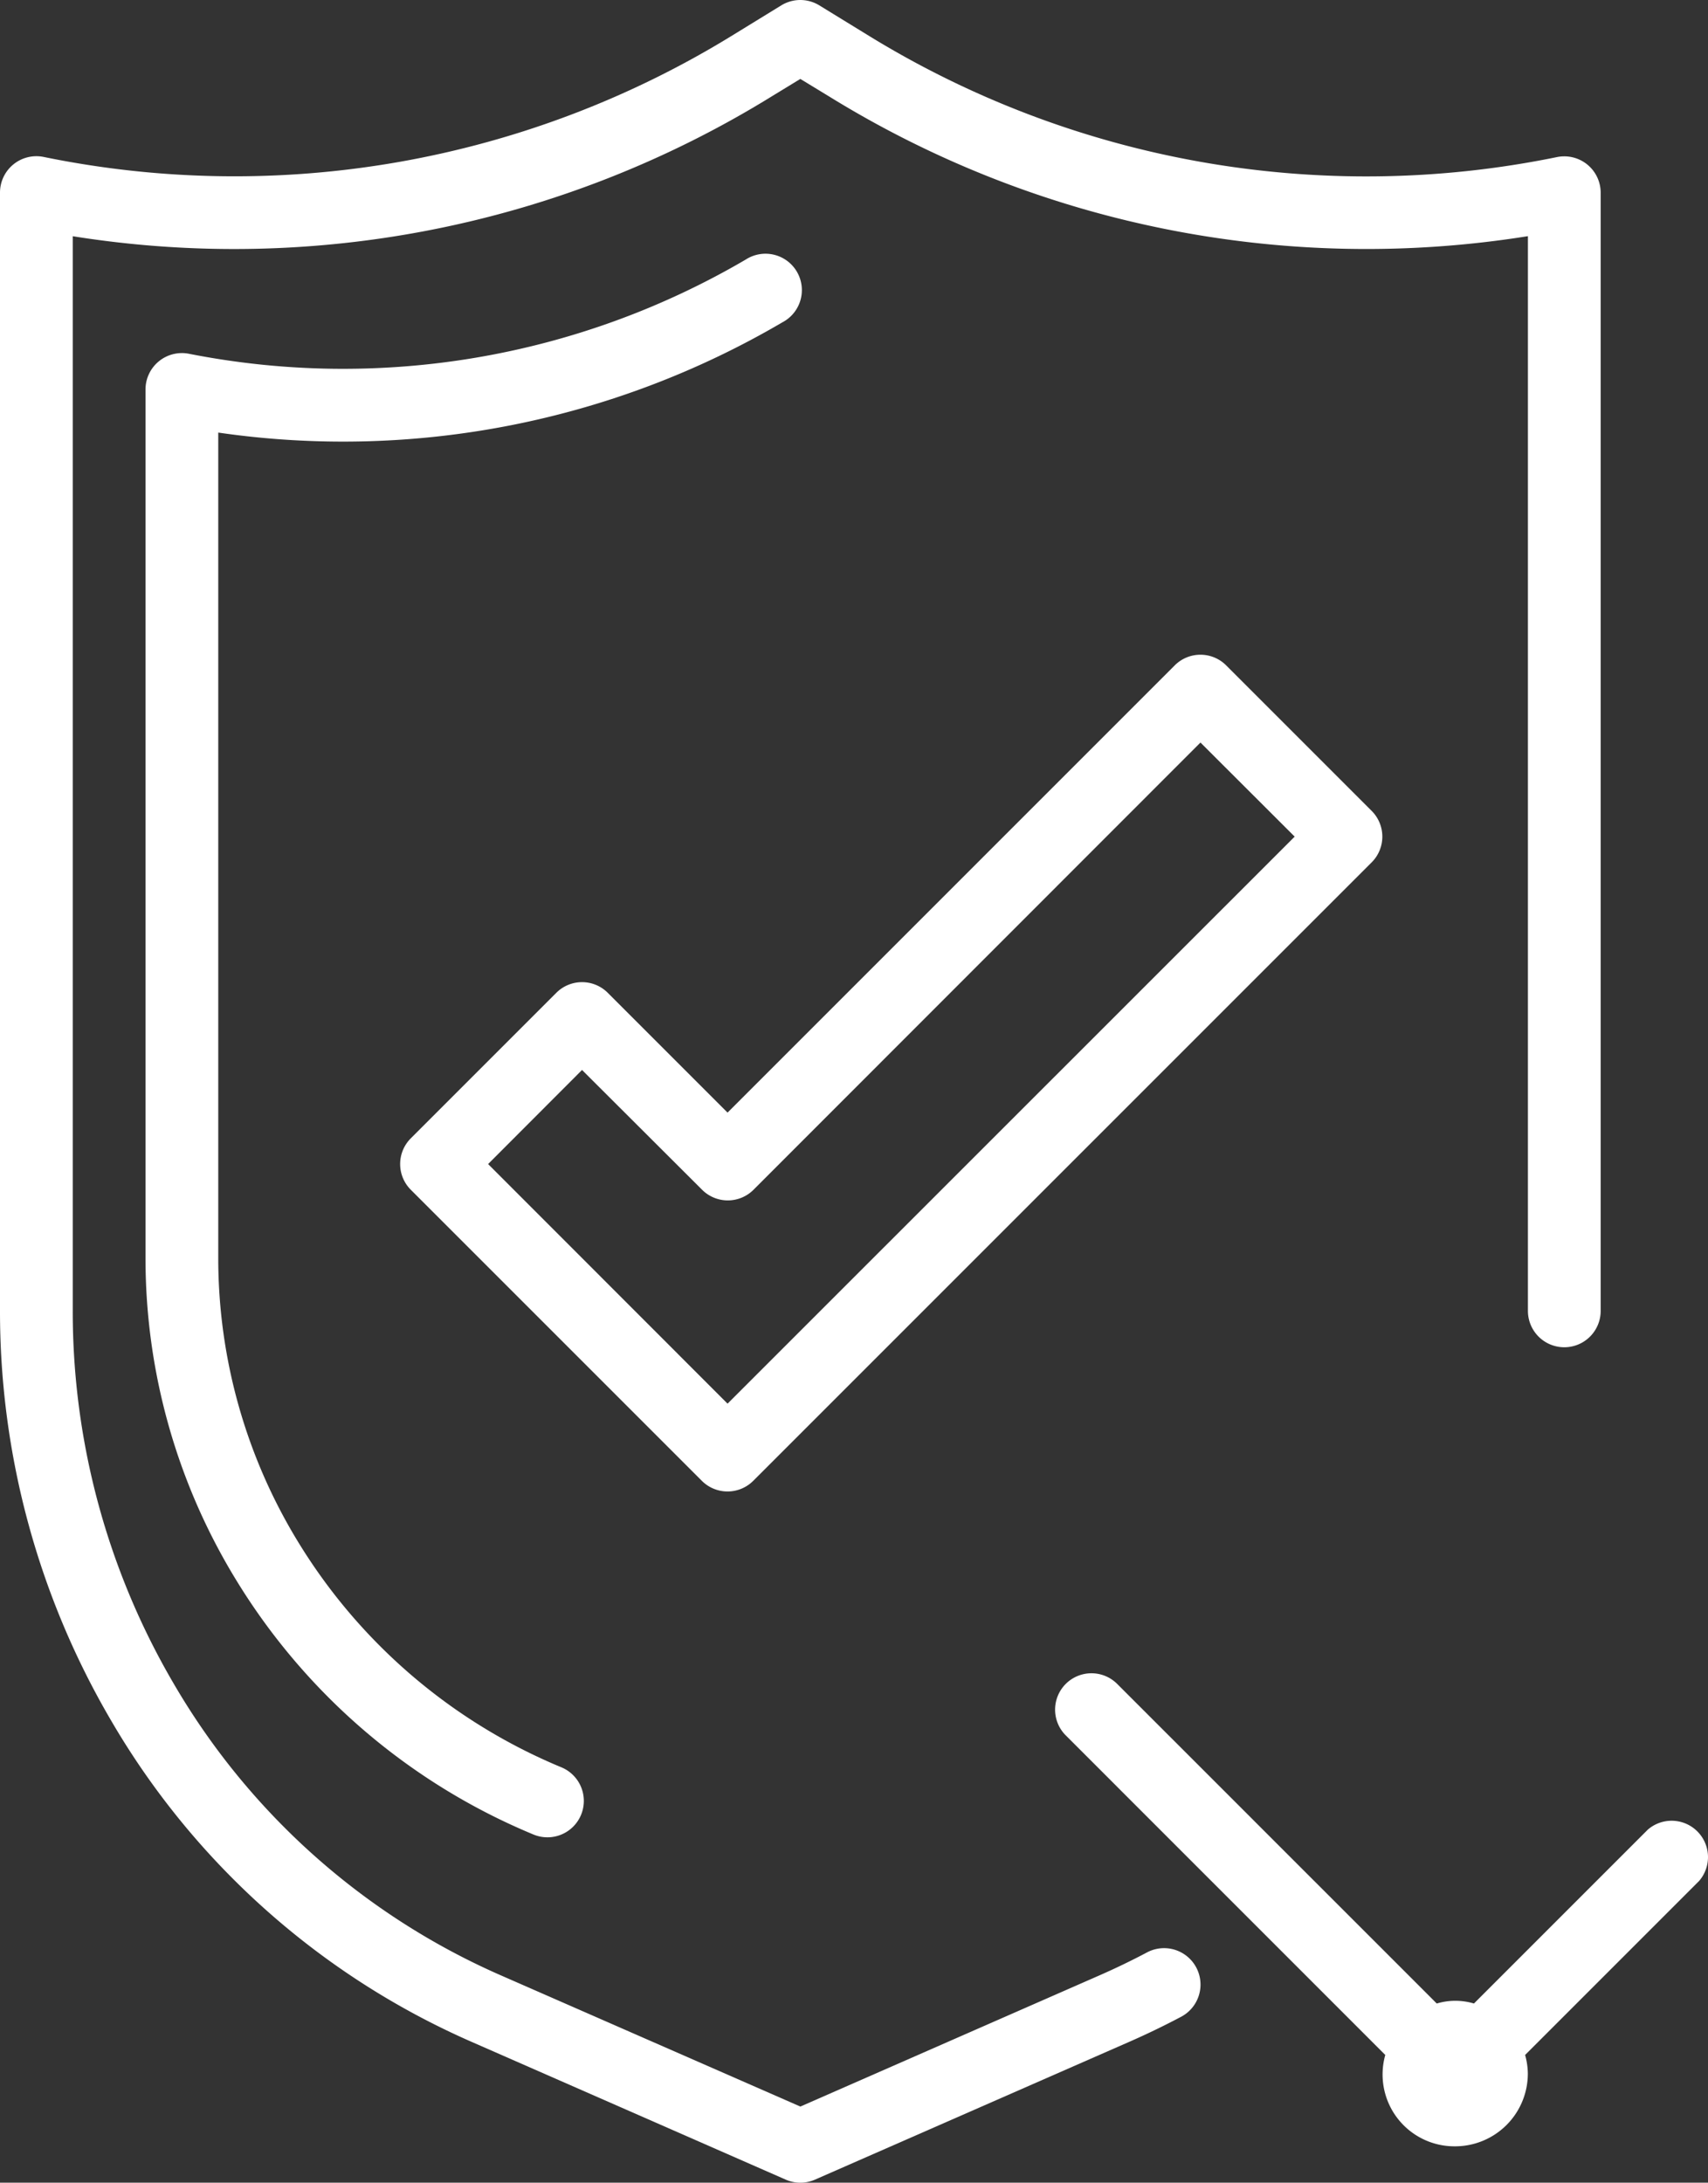 <svg xmlns="http://www.w3.org/2000/svg" viewBox="0 0 169.929 217.139"><rect x="0" y="0" width="169.929" height="217.139" fill="#333333" stroke="none"/><defs><style>.a{fill:#fff;}</style></defs><g transform="translate(-52.175 0)"><g transform="translate(52.175 0.001)"><path class="a" d="M207.8,15.554a3.611,3.611,0,0,0-.721.073,94.547,94.547,0,0,1-68.613-12.16L133.69.535a3.619,3.619,0,0,0-3.786,0L125.13,3.467A94.548,94.548,0,0,1,56.518,15.613a3.62,3.62,0,0,0-4.343,3.558V130.424A80.484,80.484,0,0,0,63.192,171.1,77.493,77.493,0,0,0,99.1,203.13l31.252,13.706a3.617,3.617,0,0,0,2.9,0l31.263-13.706c1.759-.771,3.489-1.607,5.175-2.5a3.622,3.622,0,0,0-3.4-6.4q-2.294,1.216-4.687,2.266l-29.8,13.069L102,196.51a70.318,70.318,0,0,1-32.573-29.069A73.23,73.23,0,0,1,59.413,130.41V23.5A101.812,101.812,0,0,0,128.9,9.622l2.9-1.77,2.9,1.766a101.751,101.751,0,0,0,69.488,13.876V130.409a3.619,3.619,0,0,0,7.238,0V19.17a3.618,3.618,0,0,0-3.626-3.616Z" transform="translate(-52.175 -0.001)"/></g><g transform="translate(66.652 25.241)"><path class="a" d="M149.058,57.723a3.619,3.619,0,0,0-4.89-1.51,2.739,2.739,0,0,0-.275.161,79.26,79.26,0,0,1-55.374,9.377,3.62,3.62,0,0,0-4.343,3.55v86.462a61.322,61.322,0,0,0,9.088,32.088,62.853,62.853,0,0,0,29.5,25.2,3.62,3.62,0,1,0,2.8-6.677,55.639,55.639,0,0,1-26.131-22.305,54.111,54.111,0,0,1-8.02-28.3V73.587a86.386,86.386,0,0,0,56.134-10.973,3.619,3.619,0,0,0,1.511-4.891Z" transform="translate(-84.176 -55.794)"/></g><g transform="translate(157.202 166.515)"><path class="a" d="M347.988,383.576a3.619,3.619,0,0,0-4.734-.012l-17.307,17.307a6.436,6.436,0,0,0-3.7,0l-31.784-31.784a3.619,3.619,0,1,0-5.118,5.118l31.78,31.784a7.149,7.149,0,0,0,6.945,9.088,7.238,7.238,0,0,0,7.238-7.238,7.107,7.107,0,0,0-.271-1.849l17.307-17.307A3.619,3.619,0,0,0,347.988,383.576Z" transform="translate(-284.331 -368.072)"/></g><g transform="translate(91.987 65.134)"><path class="a" d="M236.835,159.511l-14.477-14.477a3.619,3.619,0,0,0-5.118,0l-44.49,44.491-11.918-11.918a3.619,3.619,0,0,0-5.118,0l-14.477,14.477a3.619,3.619,0,0,0,0,5.118l28.953,28.953a3.617,3.617,0,0,0,5.118,0l61.526-61.526a3.619,3.619,0,0,0,0-5.118ZM172.75,218.479l-23.822-23.836,9.345-9.359L170.216,197.2a3.619,3.619,0,0,0,5.118,0L219.8,152.711l9.374,9.359Z" transform="translate(-140.178 -143.975)"/></g></g></svg>
